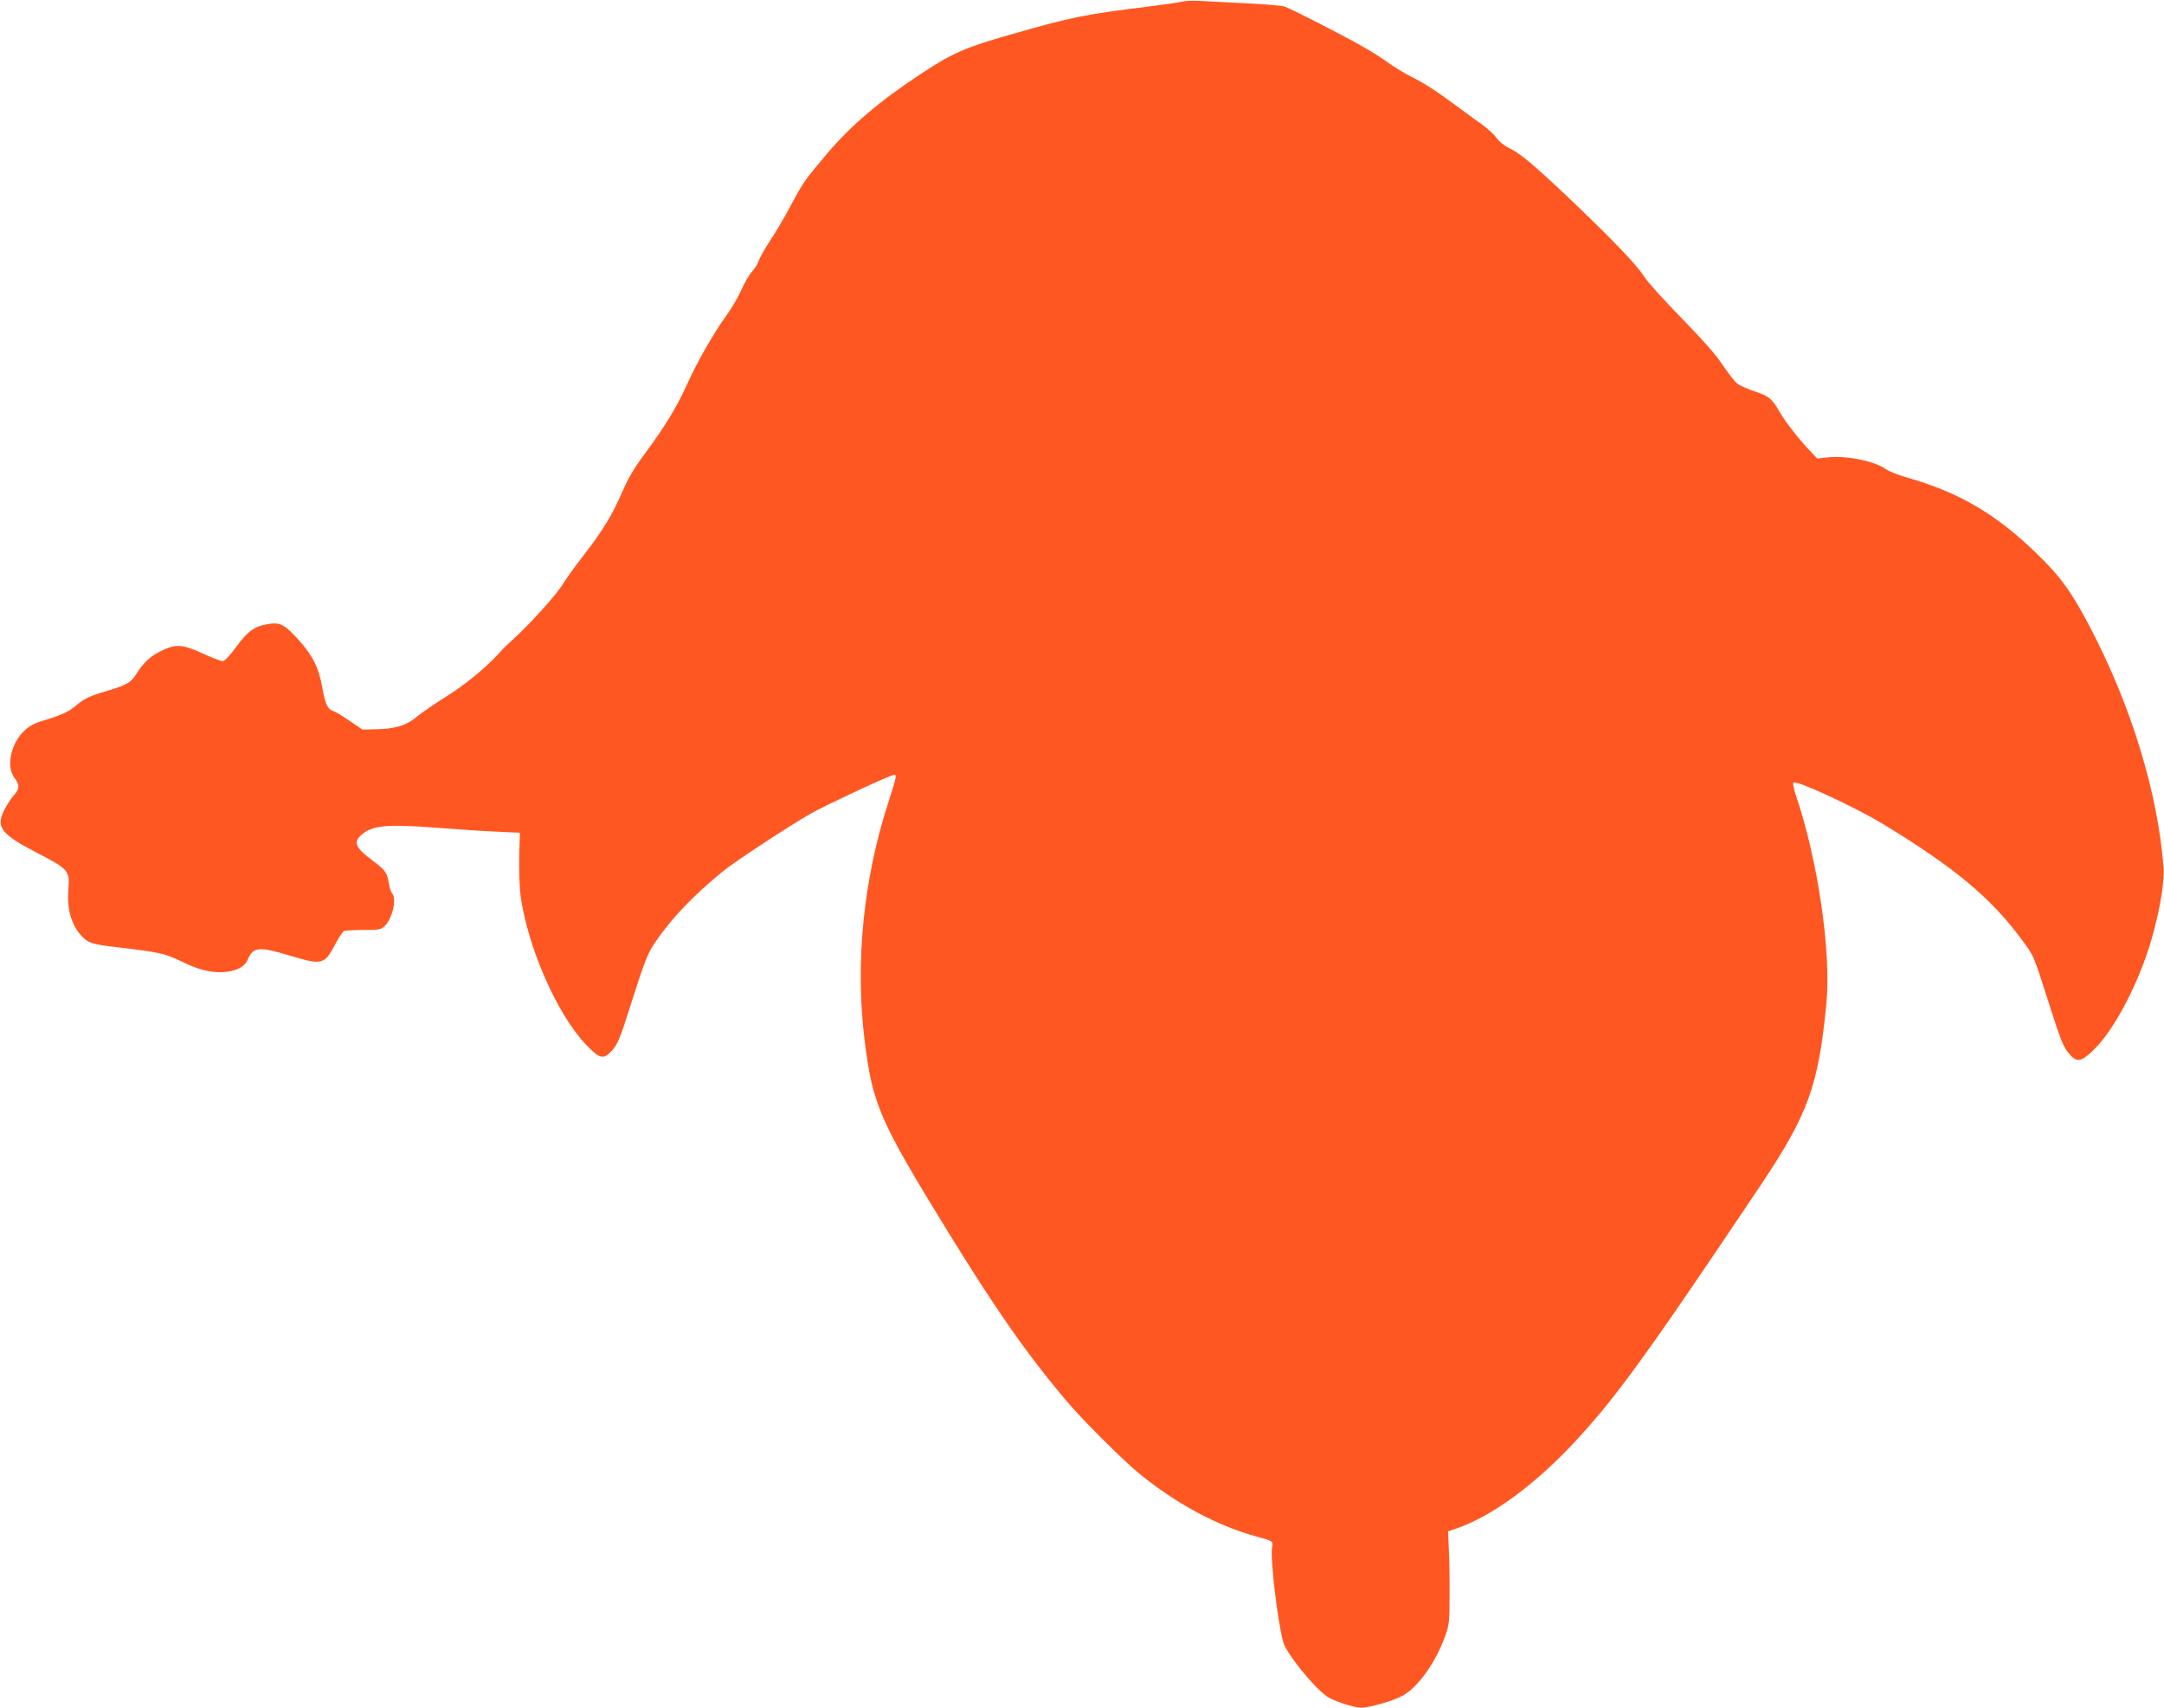 <?xml version="1.0" standalone="no"?>
<!DOCTYPE svg PUBLIC "-//W3C//DTD SVG 20010904//EN"
 "http://www.w3.org/TR/2001/REC-SVG-20010904/DTD/svg10.dtd">
<svg version="1.0" xmlns="http://www.w3.org/2000/svg"
 width="1280pt" height="1010pt" viewBox="0 0 1280 1010"
 preserveAspectRatio="xMidYMid meet">
<g transform="translate(0,1010) scale(0.1,-0.1)"
fill="#ff5722" stroke="none">
<path d="M6990 10090 c-19 -5 -111 -18 -205 -30 -368 -45 -443 -60 -810 -165
-263 -75 -342 -109 -522 -228 -247 -162 -419 -308 -562 -477 -134 -159 -141
-169 -216 -310 -37 -69 -91 -161 -121 -205 -29 -45 -59 -96 -65 -115 -6 -19
-24 -48 -40 -65 -15 -16 -44 -65 -63 -108 -20 -43 -57 -109 -84 -145 -85 -118
-182 -289 -246 -432 -52 -116 -130 -243 -241 -392 -61 -82 -97 -142 -132 -222
-59 -138 -120 -238 -230 -379 -48 -62 -101 -135 -118 -163 -42 -70 -196 -241
-305 -340 -25 -22 -54 -50 -65 -63 -81 -92 -208 -197 -320 -267 -70 -44 -149
-98 -177 -121 -61 -53 -130 -74 -242 -76 l-82 -2 -75 51 c-41 28 -84 55 -97
58 -34 11 -49 43 -66 141 -20 116 -58 191 -143 284 -82 90 -108 103 -183 89
-76 -13 -116 -42 -185 -137 -39 -53 -66 -81 -79 -81 -10 0 -63 20 -117 45
-119 55 -159 57 -244 16 -64 -30 -107 -70 -149 -138 -31 -50 -58 -65 -172 -99
-100 -29 -136 -46 -183 -86 -41 -36 -94 -60 -189 -88 -55 -16 -85 -31 -117
-61 -81 -75 -110 -211 -60 -279 33 -44 32 -65 -6 -107 -16 -19 -42 -59 -56
-88 -48 -98 -15 -140 198 -250 187 -97 193 -104 183 -222 -8 -104 17 -198 71
-260 43 -51 65 -58 240 -78 221 -26 261 -35 345 -75 105 -52 171 -70 244 -70
83 1 142 28 161 74 33 78 67 80 264 20 174 -52 191 -48 251 66 22 43 47 81 56
84 8 3 61 6 116 6 96 0 101 1 128 28 43 44 67 161 39 189 -7 7 -15 35 -20 64
-9 58 -22 75 -96 130 -98 73 -114 106 -70 147 64 60 145 69 442 47 127 -10
291 -21 365 -24 l135 -6 -4 -145 c-1 -80 2 -182 8 -227 43 -308 217 -703 386
-880 84 -88 105 -92 157 -34 29 32 46 71 97 232 99 311 111 340 162 414 94
137 222 270 394 411 65 54 403 276 522 343 81 46 429 209 483 226 28 9 26 -1
-24 -156 -150 -460 -199 -957 -141 -1419 47 -373 88 -467 481 -1107 287 -467
471 -732 703 -1008 100 -120 346 -365 450 -449 221 -177 456 -302 688 -365 94
-25 95 -26 87 -66 -11 -63 32 -429 66 -556 18 -67 180 -268 261 -324 36 -25
159 -65 201 -65 51 0 201 44 250 74 90 53 191 197 245 347 25 68 27 86 27 239
1 91 -1 214 -4 274 l-5 109 50 17 c203 70 447 246 677 488 252 266 437 520
1112 1527 291 433 352 600 399 1090 30 305 -52 859 -183 1239 -11 34 -16 64
-12 68 16 16 366 -146 529 -245 422 -256 638 -436 819 -681 73 -97 74 -101
139 -305 98 -306 107 -329 143 -372 45 -53 68 -51 136 12 133 122 291 428 365
709 44 168 64 303 58 385 -35 438 -189 944 -429 1405 -113 218 -180 310 -326
451 -241 232 -455 357 -763 445 -52 15 -107 37 -124 49 -63 47 -234 82 -342
70 l-64 -7 -37 39 c-68 71 -153 179 -184 234 -46 81 -63 96 -149 124 -43 15
-90 35 -104 47 -14 11 -53 61 -87 112 -42 62 -119 149 -243 276 -100 102 -199
211 -219 243 -46 72 -182 214 -444 464 -217 205 -290 266 -362 301 -25 12 -55
37 -68 56 -13 19 -50 54 -84 78 -33 23 -99 72 -147 107 -134 99 -190 135 -271
176 -41 20 -104 59 -140 85 -36 26 -101 68 -145 92 -137 78 -432 228 -467 239
-18 6 -125 15 -238 20 -113 6 -234 12 -270 14 -36 2 -81 0 -100 -5z"/>
</g>
</svg>
